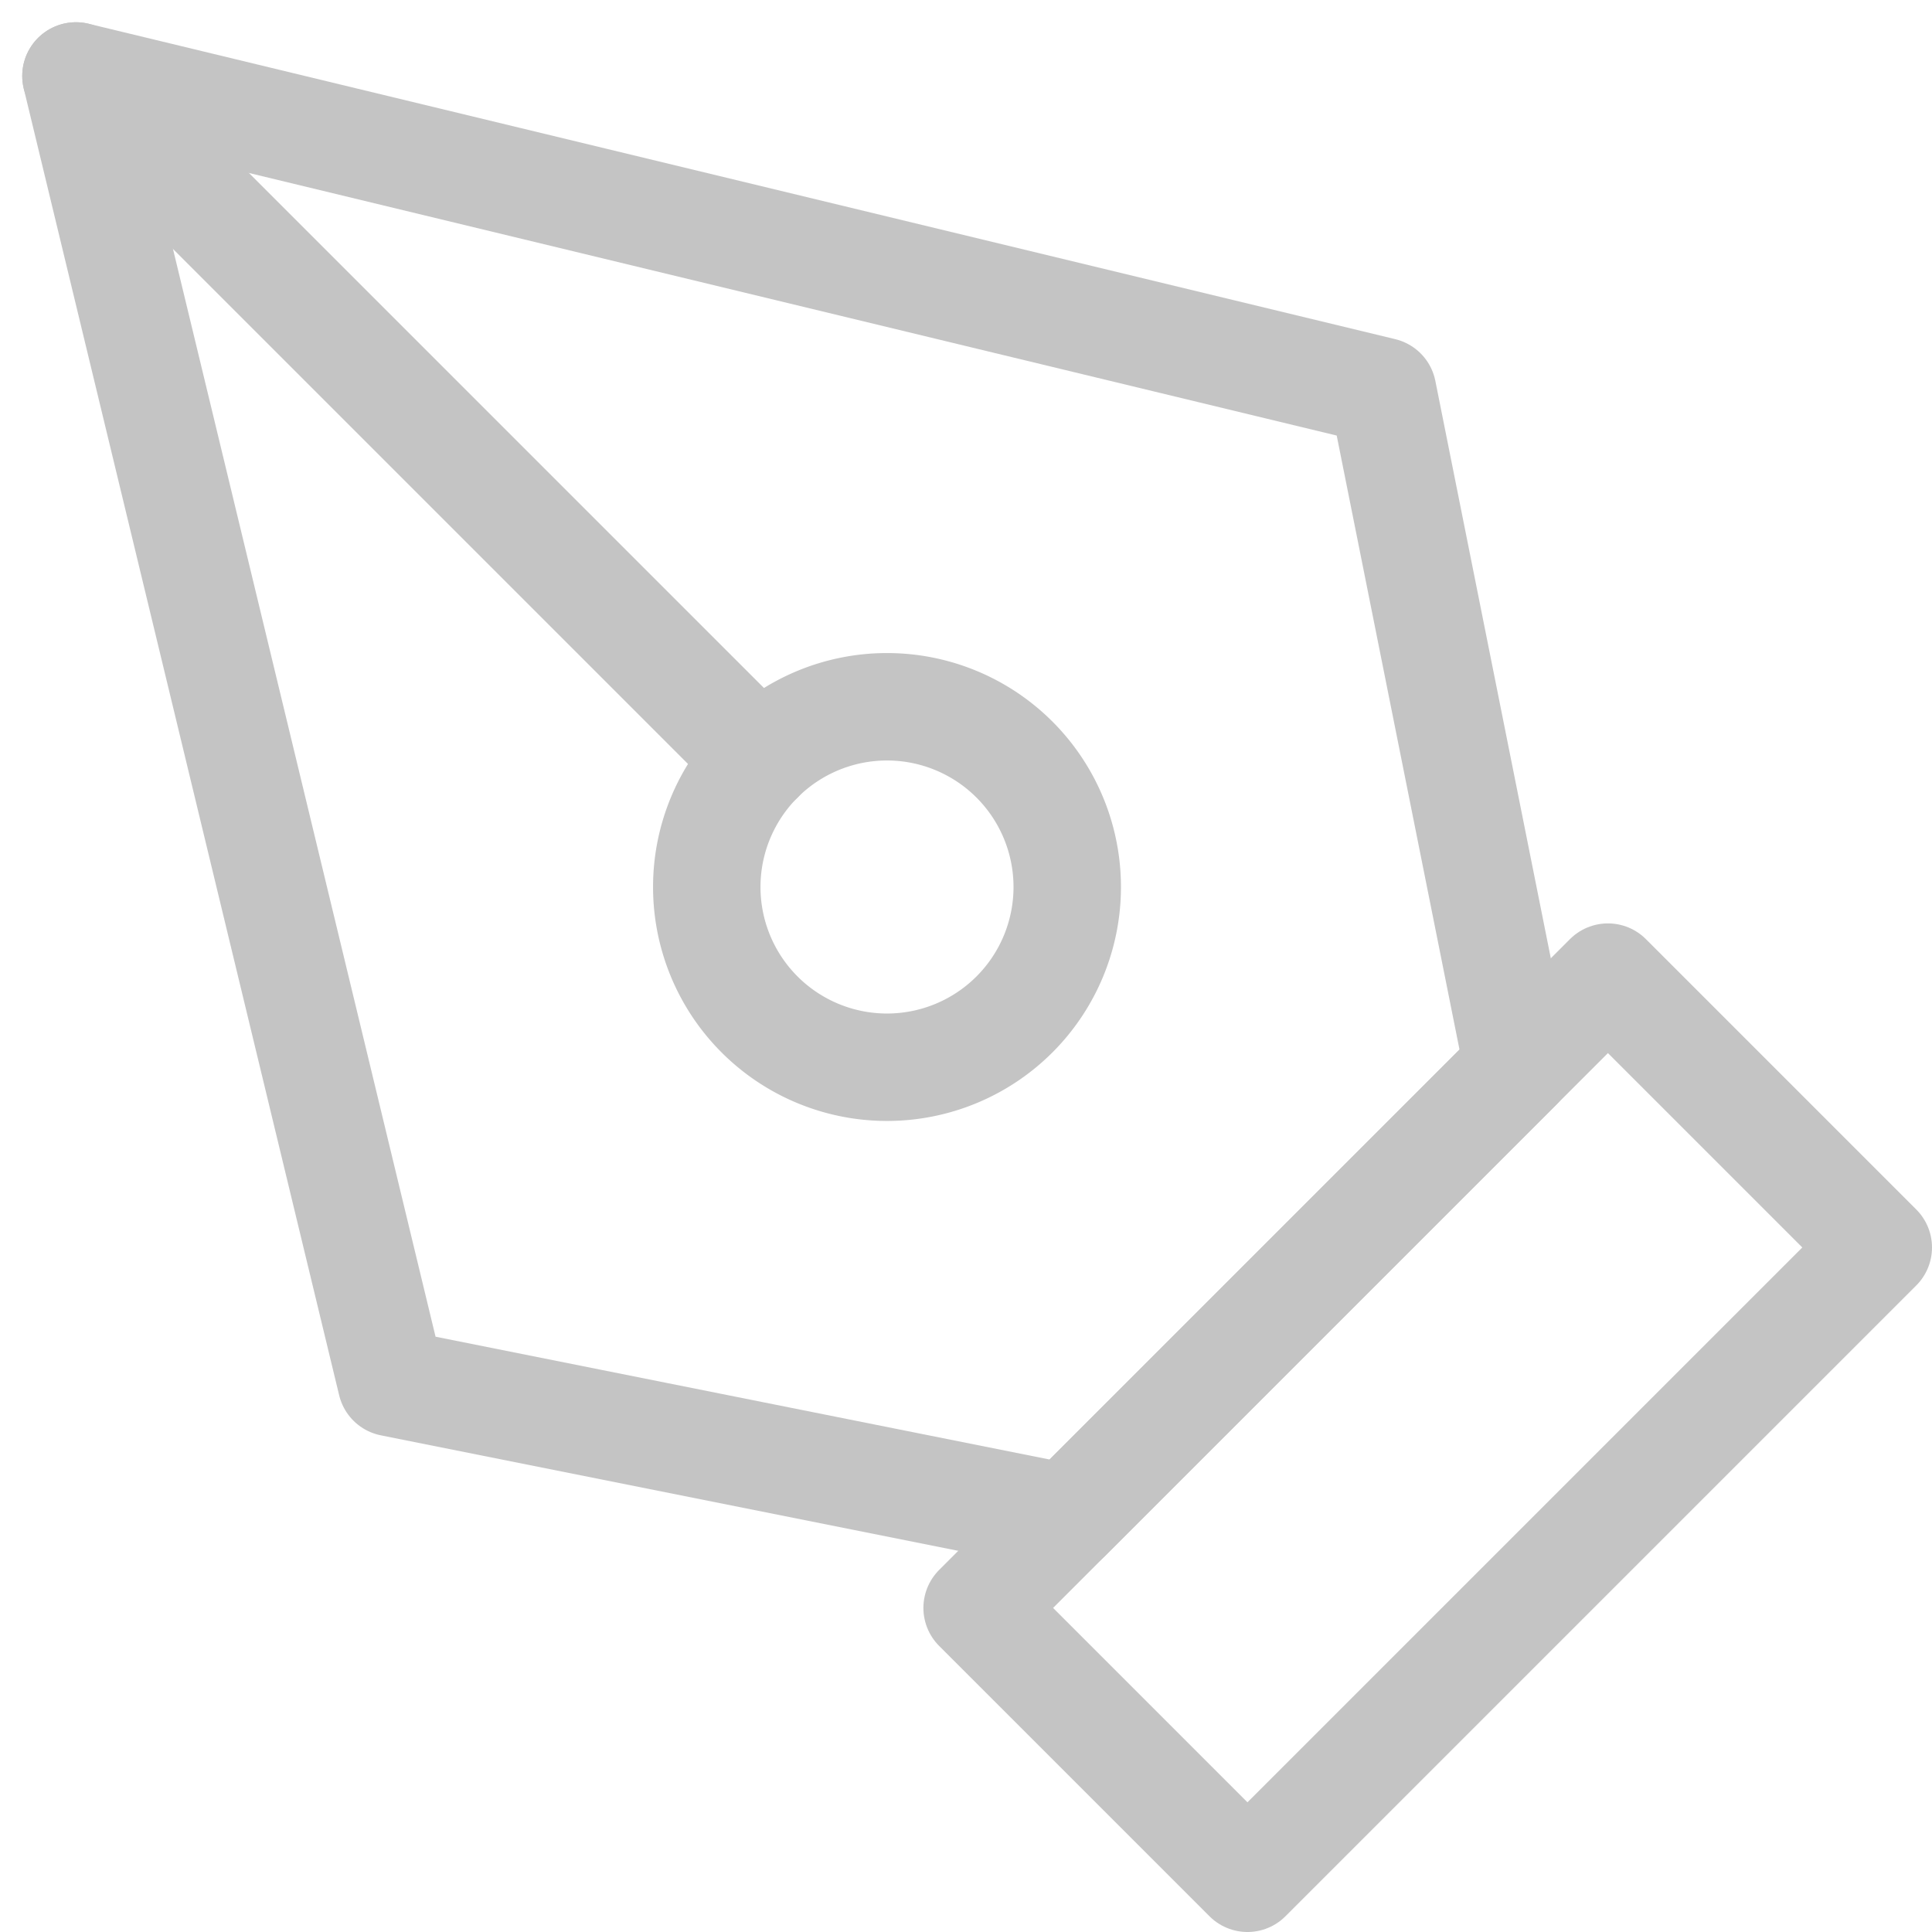 <svg xmlns="http://www.w3.org/2000/svg" width="71.928" height="71.928" viewBox="0 0 71.928 71.928">
  <g id="Icon_feather-pen-tool" data-name="Icon feather-pen-tool" transform="translate(-0.172 -0.172)">
    <path id="Path_301" data-name="Path 301" d="M18,41.485,41.485,18,51.55,28.065,28.065,51.55Z" transform="translate(18.55 18.55)" fill="none" stroke="#c4c4c4" stroke-linecap="round" stroke-linejoin="round" stroke-width="4"/>
    <path id="Path_302" data-name="Path 302" d="M56.68,39.905,51.648,14.743,3,3,14.743,51.648,39.905,56.68Z" fill="none" stroke="#c4c4c4" stroke-linecap="round" stroke-linejoin="round" stroke-width="4"/>
    <path id="Path_303" data-name="Path 303" d="M3,3,28.451,28.451" fill="none" stroke="#c4c4c4" stroke-linecap="round" stroke-linejoin="round" stroke-width="4"/>
    <path id="Path_304" data-name="Path 304" d="M26.92,20.21a6.71,6.71,0,1,1-6.71-6.71A6.71,6.71,0,0,1,26.92,20.21Z" transform="translate(12.985 12.985)" fill="none" stroke="#c4c4c4" stroke-linecap="round" stroke-linejoin="round" stroke-width="4"/>
  </g>
</svg>
